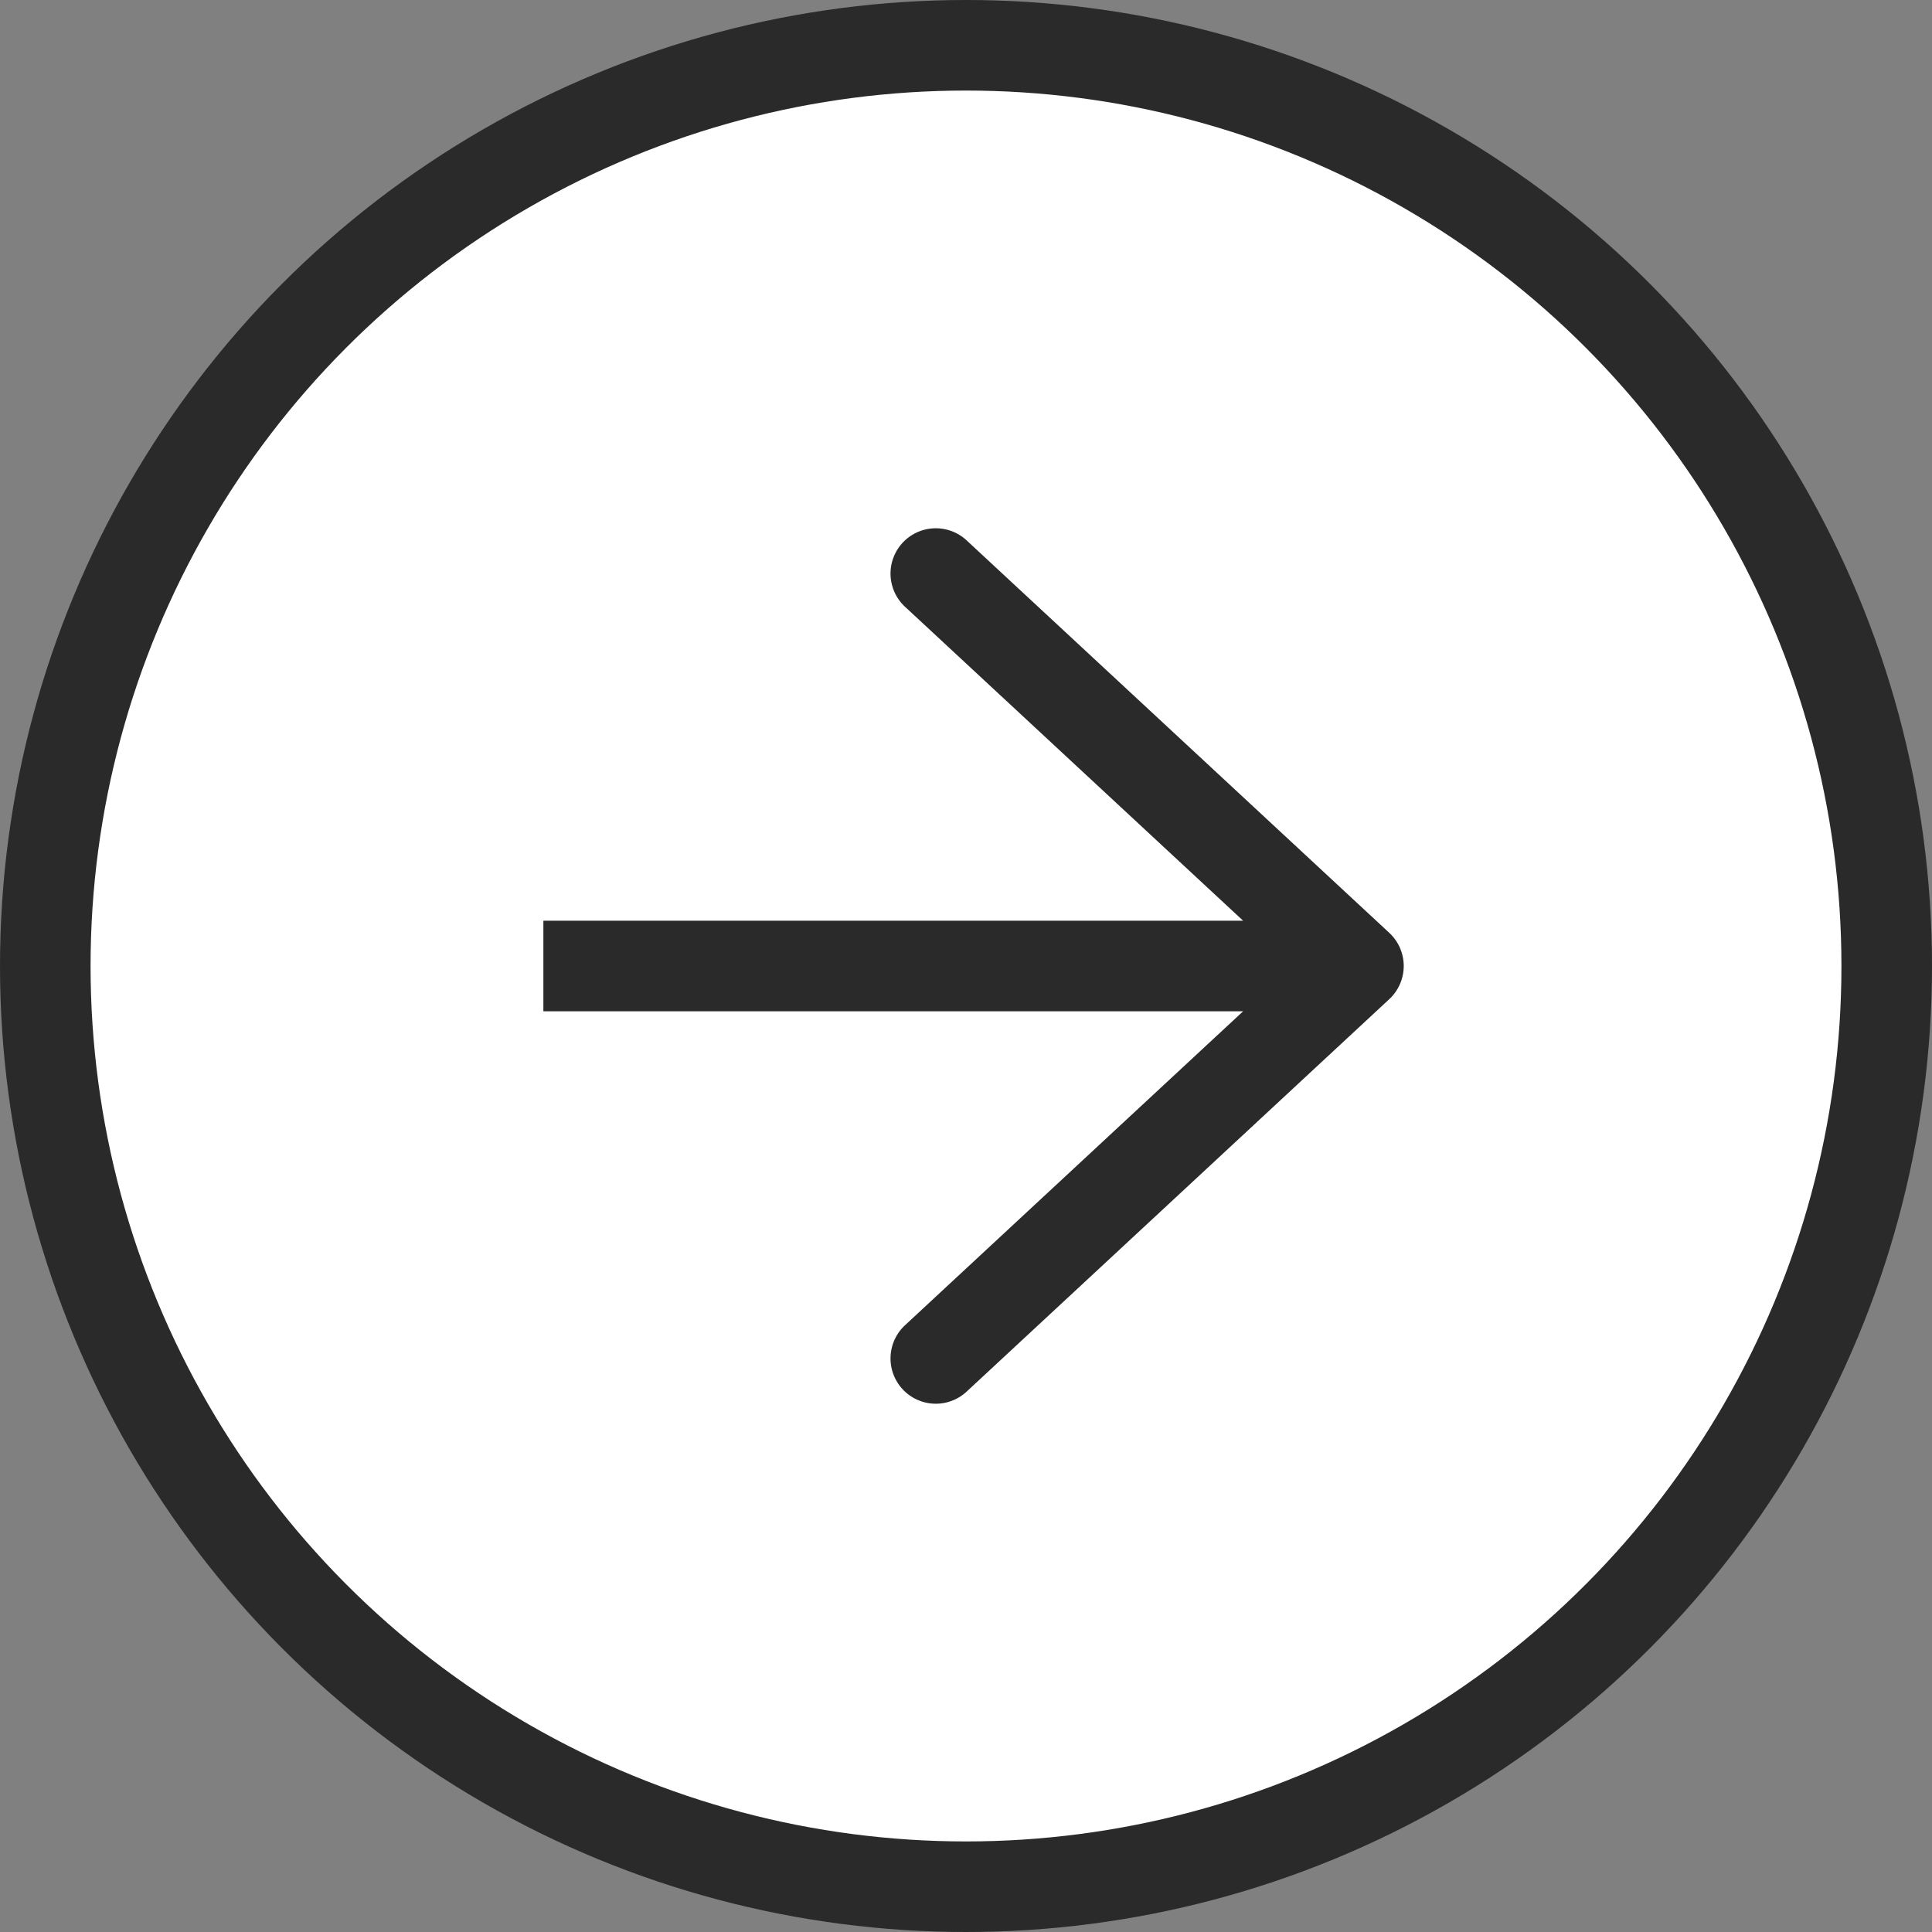 <svg width="32" height="32" fill="none" xmlns="http://www.w3.org/2000/svg"><rect width="100%" height="100%" fill="#808080" stroke="none"/><circle cx="16" cy="16" r="15.25" fill="#fff" stroke="#2A2A2A" stroke-width="1.5"/><path d="M22.5 16l.51.55a.75.75 0 000-1.1l-.51.55zm-6.49-7.05a.75.75 0 10-1.02 1.1l1.02-1.1zm-1.02 13a.75.75 0 101.02 1.1l-1.02-1.1zM9 16v.75h13.5v-1.5H9V16zm13.5 0l.51-.55-7-6.5-.51.55-.51.55 7 6.5.51-.55zm0 0l-.51-.55-7 6.5.51.55.51.55 7-6.5-.51-.55z" fill="#2A2A2A"/></svg>